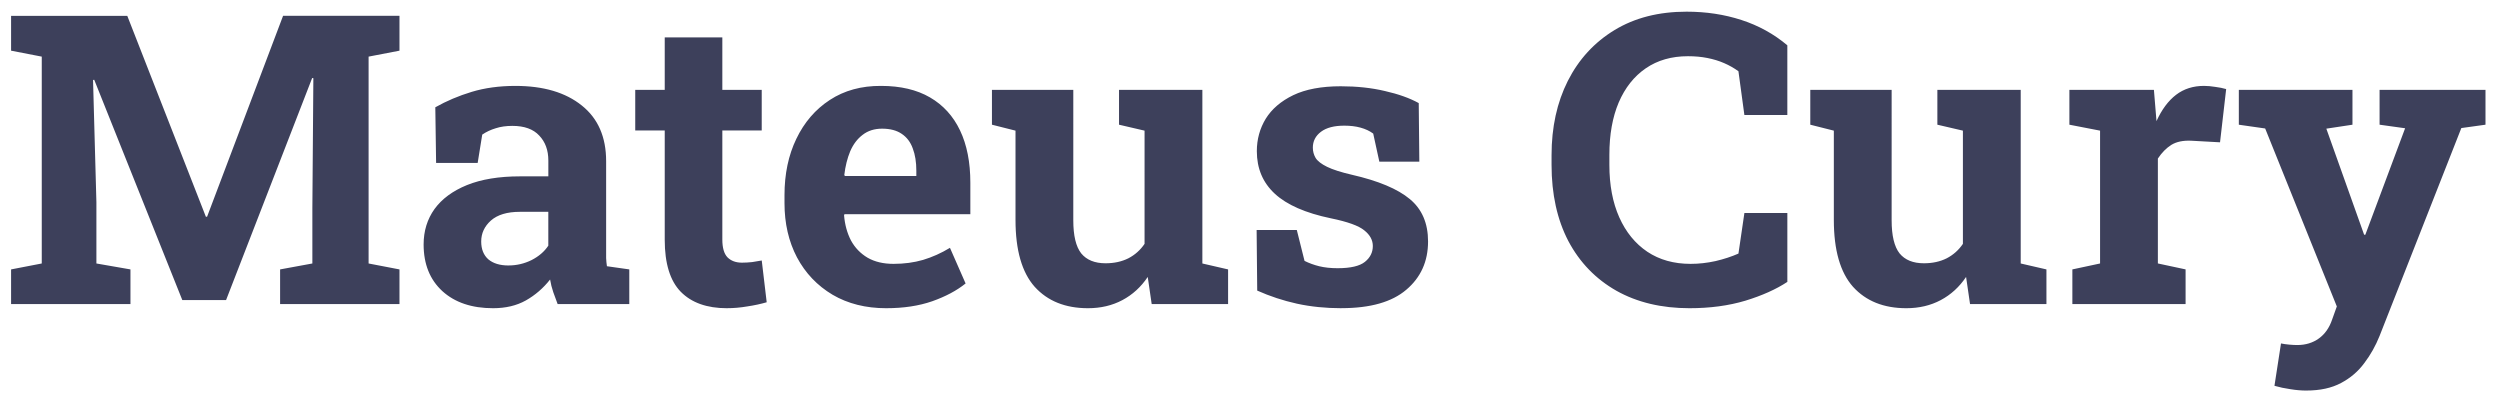 <svg xmlns="http://www.w3.org/2000/svg" width="148" height="24" fill="none" viewBox="0 0 148 24">
  <path fill="#3D405B" d="M.656 18v-2.051l1.816-.351V3.352L.656 3V.938h6.879L12.188 12.832h.07l4.5-11.895h6.891V3l-1.828.352V15.598l1.828.351V18H16.582v-2.051l1.91-.351v-3.27l.059-7.699-.07-.012-5.098 13.148H10.793L5.578 4.723l-.07.012.199 7.242v3.621l2.016.351V18H.656Zm28.535.246c-1.258 0-2.258-.336-3-1.008-.742-.68-1.113-1.602-1.113-2.766 0-.797.215-1.496.645-2.098.438-.602 1.078-1.074 1.922-1.418.852-.344 1.899-.516 3.141-.516h1.676v-.937c0-.609-.18-1.102-.539-1.477-.352-.383-.883-.574-1.594-.574-.367 0-.695.047-.984.141-.289.086-.555.211-.797.375l-.27 1.676h-2.461l-.047-3.293c.664-.375 1.383-.68 2.156-.914.773-.234 1.637-.352 2.59-.352 1.656 0 2.965.387 3.926 1.16.961.766 1.441 1.863 1.441 3.293v5.742c.008.164.023.324.047.48l1.324.188V18h-4.242c-.086-.219-.172-.453-.258-.703-.086-.25-.148-.5-.188-.75-.406.516-.887.93-1.441 1.242-.547.305-1.191.457-1.934.457Zm.914-2.531c.476 0 .93-.105 1.359-.316.43-.219.762-.504.996-.855v-2.004h-1.688c-.75 0-1.32.172-1.711.516-.383.344-.574.758-.574 1.242 0 .453.141.805.422 1.055.289.242.688.363 1.195.363Zm12.926 2.531c-1.18 0-2.09-.324-2.73-.973-.633-.648-.949-1.676-.949-3.082V7.723h-1.746V5.32h1.746V2.215h3.41v3.105h2.332v2.402h-2.332v6.457c0 .492.102.844.305 1.055.211.211.496.316.856.316.195 0 .398-.012.609-.035.219-.031.406-.062.563-.094l.293 2.473c-.351.102-.734.184-1.148.246-.406.07-.809.105-1.207.105Zm9.434 0c-1.211 0-2.269-.266-3.176-.797-.906-.539-1.609-1.277-2.109-2.215-.492-.938-.738-2.008-.738-3.211v-.469c0-1.258.234-2.371.703-3.34.469-.977 1.129-1.742 1.98-2.297.859-.562 1.871-.84 3.035-.832 1.148 0 2.113.227 2.894.68.781.453 1.375 1.105 1.781 1.957.406.852.609 1.883.609 3.094v1.863h-7.453l-.023.07c.047.555.183 1.051.41 1.488.234.43.562.769.984 1.02.422.242.934.363 1.535.363.625 0 1.207-.078 1.746-.234.547-.164 1.078-.402 1.594-.715l.926 2.109c-.523.422-1.184.773-1.98 1.055-.789.274-1.695.41-2.719.41Zm-2.449-7.828h4.231v-.305c0-.516-.07-.957-.211-1.324-.133-.375-.352-.664-.656-.867-.297-.203-.684-.305-1.16-.305-.453 0-.836.121-1.149.363-.312.234-.559.559-.738.973-.172.414-.289.883-.351 1.406l.035.059Zm14.391 7.828c-1.336 0-2.387-.422-3.152-1.266-.758-.852-1.137-2.172-1.137-3.961V7.734l-1.395-.352v-2.062h4.816V13.043c0 .906.156 1.559.469 1.957.32.391.801.586 1.441.586.508 0 .957-.098 1.348-.293.391-.203.711-.488.961-.856V7.734l-1.512-.352v-2.062h4.934V15.598l1.523.351V18h-4.523l-.234-1.605c-.398.594-.898 1.051-1.5 1.371-.602.32-1.281.48-2.039.48Zm15.012 0c-.945 0-1.828-.09-2.648-.27-.812-.18-1.594-.438-2.344-.773l-.035-3.586h2.379l.457 1.828c.266.133.555.238.867.316.32.078.683.117 1.09.117.766 0 1.305-.125 1.617-.375s.469-.562.469-.938c0-.352-.168-.66-.504-.926-.328-.273-.988-.512-1.98-.715-1.5-.312-2.606-.797-3.316-1.453-.711-.656-1.067-1.496-1.067-2.52 0-.703.176-1.344.527-1.922.359-.578.902-1.043 1.629-1.395.734-.352 1.672-.527 2.812-.527.953 0 1.824.094 2.613.281.797.18 1.465.418 2.004.715l.035 3.469h-2.367l-.363-1.664c-.211-.156-.461-.273-.75-.352-.281-.078-.602-.117-.961-.117-.602 0-1.062.121-1.383.363-.32.242-.48.555-.48.938 0 .219.055.422.164.609.117.188.344.363.68.527.336.164.824.32 1.465.469 1.57.359 2.715.84 3.434 1.441.719.594 1.078 1.43 1.078 2.508 0 1.18-.43 2.133-1.289 2.859-.852.727-2.129 1.09-3.832 1.09Zm20.602 0c-1.657 0-3.098-.344-4.325-1.031-1.226-.695-2.176-1.676-2.848-2.941-.664-1.273-.996-2.777-.996-4.512V9.188c0-1.656.32-3.121.961-4.395.648-1.281 1.57-2.285 2.766-3.012 1.195-.727 2.617-1.09 4.266-1.09 1.156 0 2.238.164 3.246.492 1.015.328 1.922.828 2.719 1.5v4.125h-2.543l-.352-2.59c-.258-.188-.539-.348-.844-.48-.304-.133-.636-.234-.996-.305-.351-.07-.734-.105-1.148-.105-.969 0-1.801.238-2.496.715-.695.477-1.23 1.152-1.605 2.027-.367.867-.551 1.898-.551 3.094v.598c0 1.195.195 2.23.586 3.105.391.875.945 1.555 1.664 2.039.719.477 1.57.715 2.555.715.492 0 .984-.055 1.477-.164.5-.117.953-.266 1.359-.445l.352-2.402h2.543v4.078c-.664.438-1.493.809-2.485 1.113-.992.297-2.094.445-3.304.445Zm12.832 0c-1.336 0-2.387-.422-3.153-1.266-.758-.852-1.137-2.172-1.137-3.961V7.734l-1.394-.352v-2.062h4.816V13.043c0 .906.157 1.559.469 1.957.32.391.801.586 1.442.586.507 0 .957-.098 1.347-.293.391-.203.711-.488.961-.856V7.734l-1.512-.352v-2.062h4.934V15.598l1.523.351V18h-4.523l-.234-1.605c-.399.594-.899 1.051-1.5 1.371-.602.32-1.282.48-2.039.48ZM122.684 18v-2.051l1.64-.351V7.734l-1.816-.352v-2.062h5.004l.129 1.57.023.281c.313-.688.699-1.207 1.16-1.559.461-.352 1.012-.527 1.653-.527.203 0 .425.02.668.059.242.031.457.074.644.129l-.363 3.152-1.699-.094c-.485-.023-.879.059-1.184.246-.297.188-.563.457-.797.809v6.211l1.641.351V18h-6.703Zm13.851 5.121c-.297 0-.613-.027-.949-.082-.328-.047-.641-.113-.938-.199l.387-2.508c.149.031.313.055.492.07.18.016.336.024.469.024.492 0 .918-.129 1.277-.387.36-.258.622-.629.786-1.113l.281-.785-4.242-10.535-1.559-.223v-2.062h6.727v2.062l-1.547.234 1.992 5.59.246.691h.07l2.356-6.305-1.512-.211v-2.062h6.27v2.062l-1.43.199-4.84 12.305c-.234.586-.535 1.121-.902 1.605-.36.492-.821.887-1.383 1.184-.555.297-1.238.445-2.051.445Z"/>
</svg>
